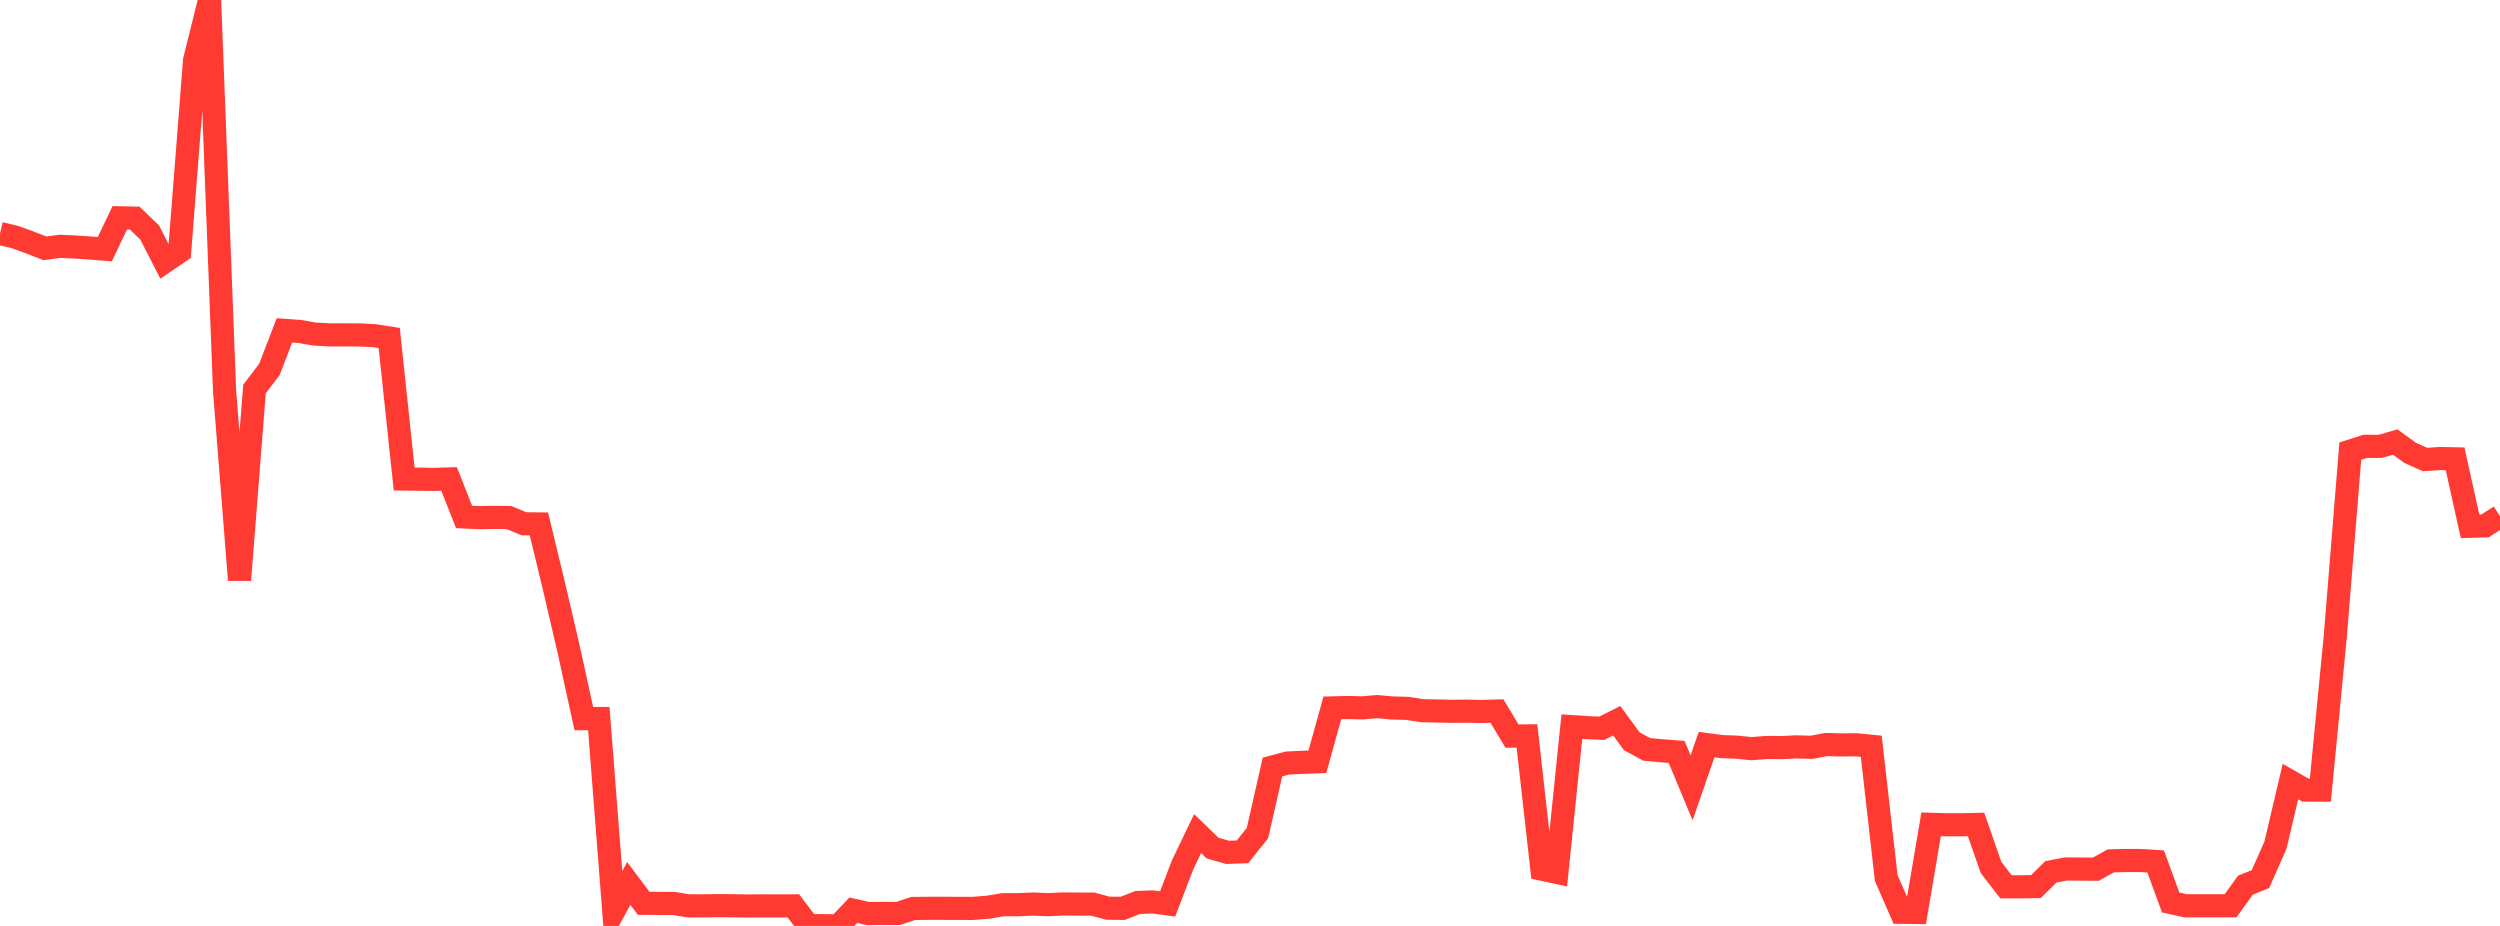 <?xml version="1.0" standalone="no"?>
<!DOCTYPE svg PUBLIC "-//W3C//DTD SVG 1.1//EN" "http://www.w3.org/Graphics/SVG/1.1/DTD/svg11.dtd">

<svg width="135" height="50" viewBox="0 0 135 50" preserveAspectRatio="none" 
  xmlns="http://www.w3.org/2000/svg"
  xmlns:xlink="http://www.w3.org/1999/xlink">


<polyline points="0.0, 12.609 0.808, 12.8 1.617, 13.095 2.425, 13.409 3.234, 13.302 4.042, 13.338 4.85, 13.39 5.659, 13.456 6.467, 11.762 7.275, 11.778 8.084, 12.557 8.892, 14.135 9.701, 13.584 10.509, 3.249 11.317, 0.0 12.126, 21.082 12.934, 31.321 13.743, 21.006 14.551, 19.942 15.359, 17.839 16.168, 17.897 16.976, 18.039 17.784, 18.084 18.593, 18.083 19.401, 18.086 20.21, 18.126 21.018, 18.252 21.826, 25.868 22.635, 25.875 23.443, 25.888 24.251, 25.865 25.06, 27.915 25.868, 27.953 26.677, 27.937 27.485, 27.949 28.293, 28.283 29.102, 28.293 29.91, 31.64 30.719, 35.114 31.527, 38.806 32.335, 38.801 33.144, 49.202 33.952, 47.706 34.76, 48.779 35.569, 48.784 36.377, 48.785 37.186, 48.917 37.994, 48.915 38.802, 48.905 39.611, 48.912 40.419, 48.923 41.228, 48.917 42.036, 48.92 42.844, 48.917 43.653, 49.987 44.461, 49.986 45.269, 50.0 46.078, 49.151 46.886, 49.334 47.695, 49.322 48.503, 49.325 49.311, 49.057 50.12, 49.049 50.928, 49.049 51.737, 49.052 52.545, 49.054 53.353, 48.989 54.162, 48.855 54.97, 48.854 55.778, 48.819 56.587, 48.854 57.395, 48.813 58.204, 48.822 59.012, 48.823 59.82, 49.042 60.629, 49.051 61.437, 48.734 62.246, 48.705 63.054, 48.81 63.862, 46.699 64.671, 45.015 65.479, 45.795 66.287, 46.027 67.096, 45.999 67.904, 44.985 68.713, 41.419 69.521, 41.204 70.329, 41.166 71.138, 41.138 71.946, 38.226 72.754, 38.207 73.563, 38.225 74.371, 38.157 75.18, 38.232 75.988, 38.25 76.796, 38.378 77.605, 38.394 78.413, 38.41 79.222, 38.404 80.03, 38.419 80.838, 38.397 81.647, 39.749 82.455, 39.739 83.263, 46.936 84.072, 47.11 84.88, 39.238 85.689, 39.293 86.497, 39.326 87.305, 38.919 88.114, 40.026 88.922, 40.467 89.731, 40.542 90.539, 40.604 91.347, 42.544 92.156, 40.207 92.964, 40.316 93.772, 40.346 94.581, 40.427 95.389, 40.364 96.198, 40.369 97.006, 40.332 97.814, 40.355 98.623, 40.204 99.431, 40.227 100.24, 40.219 101.048, 40.298 101.856, 47.414 102.665, 49.264 103.473, 49.274 104.281, 44.513 105.09, 44.537 105.898, 44.539 106.707, 44.52 107.515, 46.841 108.323, 47.889 109.132, 47.889 109.94, 47.876 110.749, 47.08 111.557, 46.925 112.365, 46.93 113.174, 46.938 113.982, 46.486 114.79, 46.466 115.599, 46.468 116.407, 46.519 117.216, 48.734 118.024, 48.914 118.832, 48.911 119.641, 48.91 120.449, 48.911 121.257, 47.797 122.066, 47.47 122.874, 45.642 123.683, 42.205 124.491, 42.666 125.299, 42.667 126.108, 34.339 126.916, 24.36 127.725, 24.102 128.533, 24.103 129.341, 23.87 130.15, 24.456 130.958, 24.815 131.766, 24.761 132.575, 24.776 133.383, 28.42 134.192, 28.4 135.0, 27.877" fill="none" stroke="#ff3a33" stroke-width="1.25"/>

</svg>